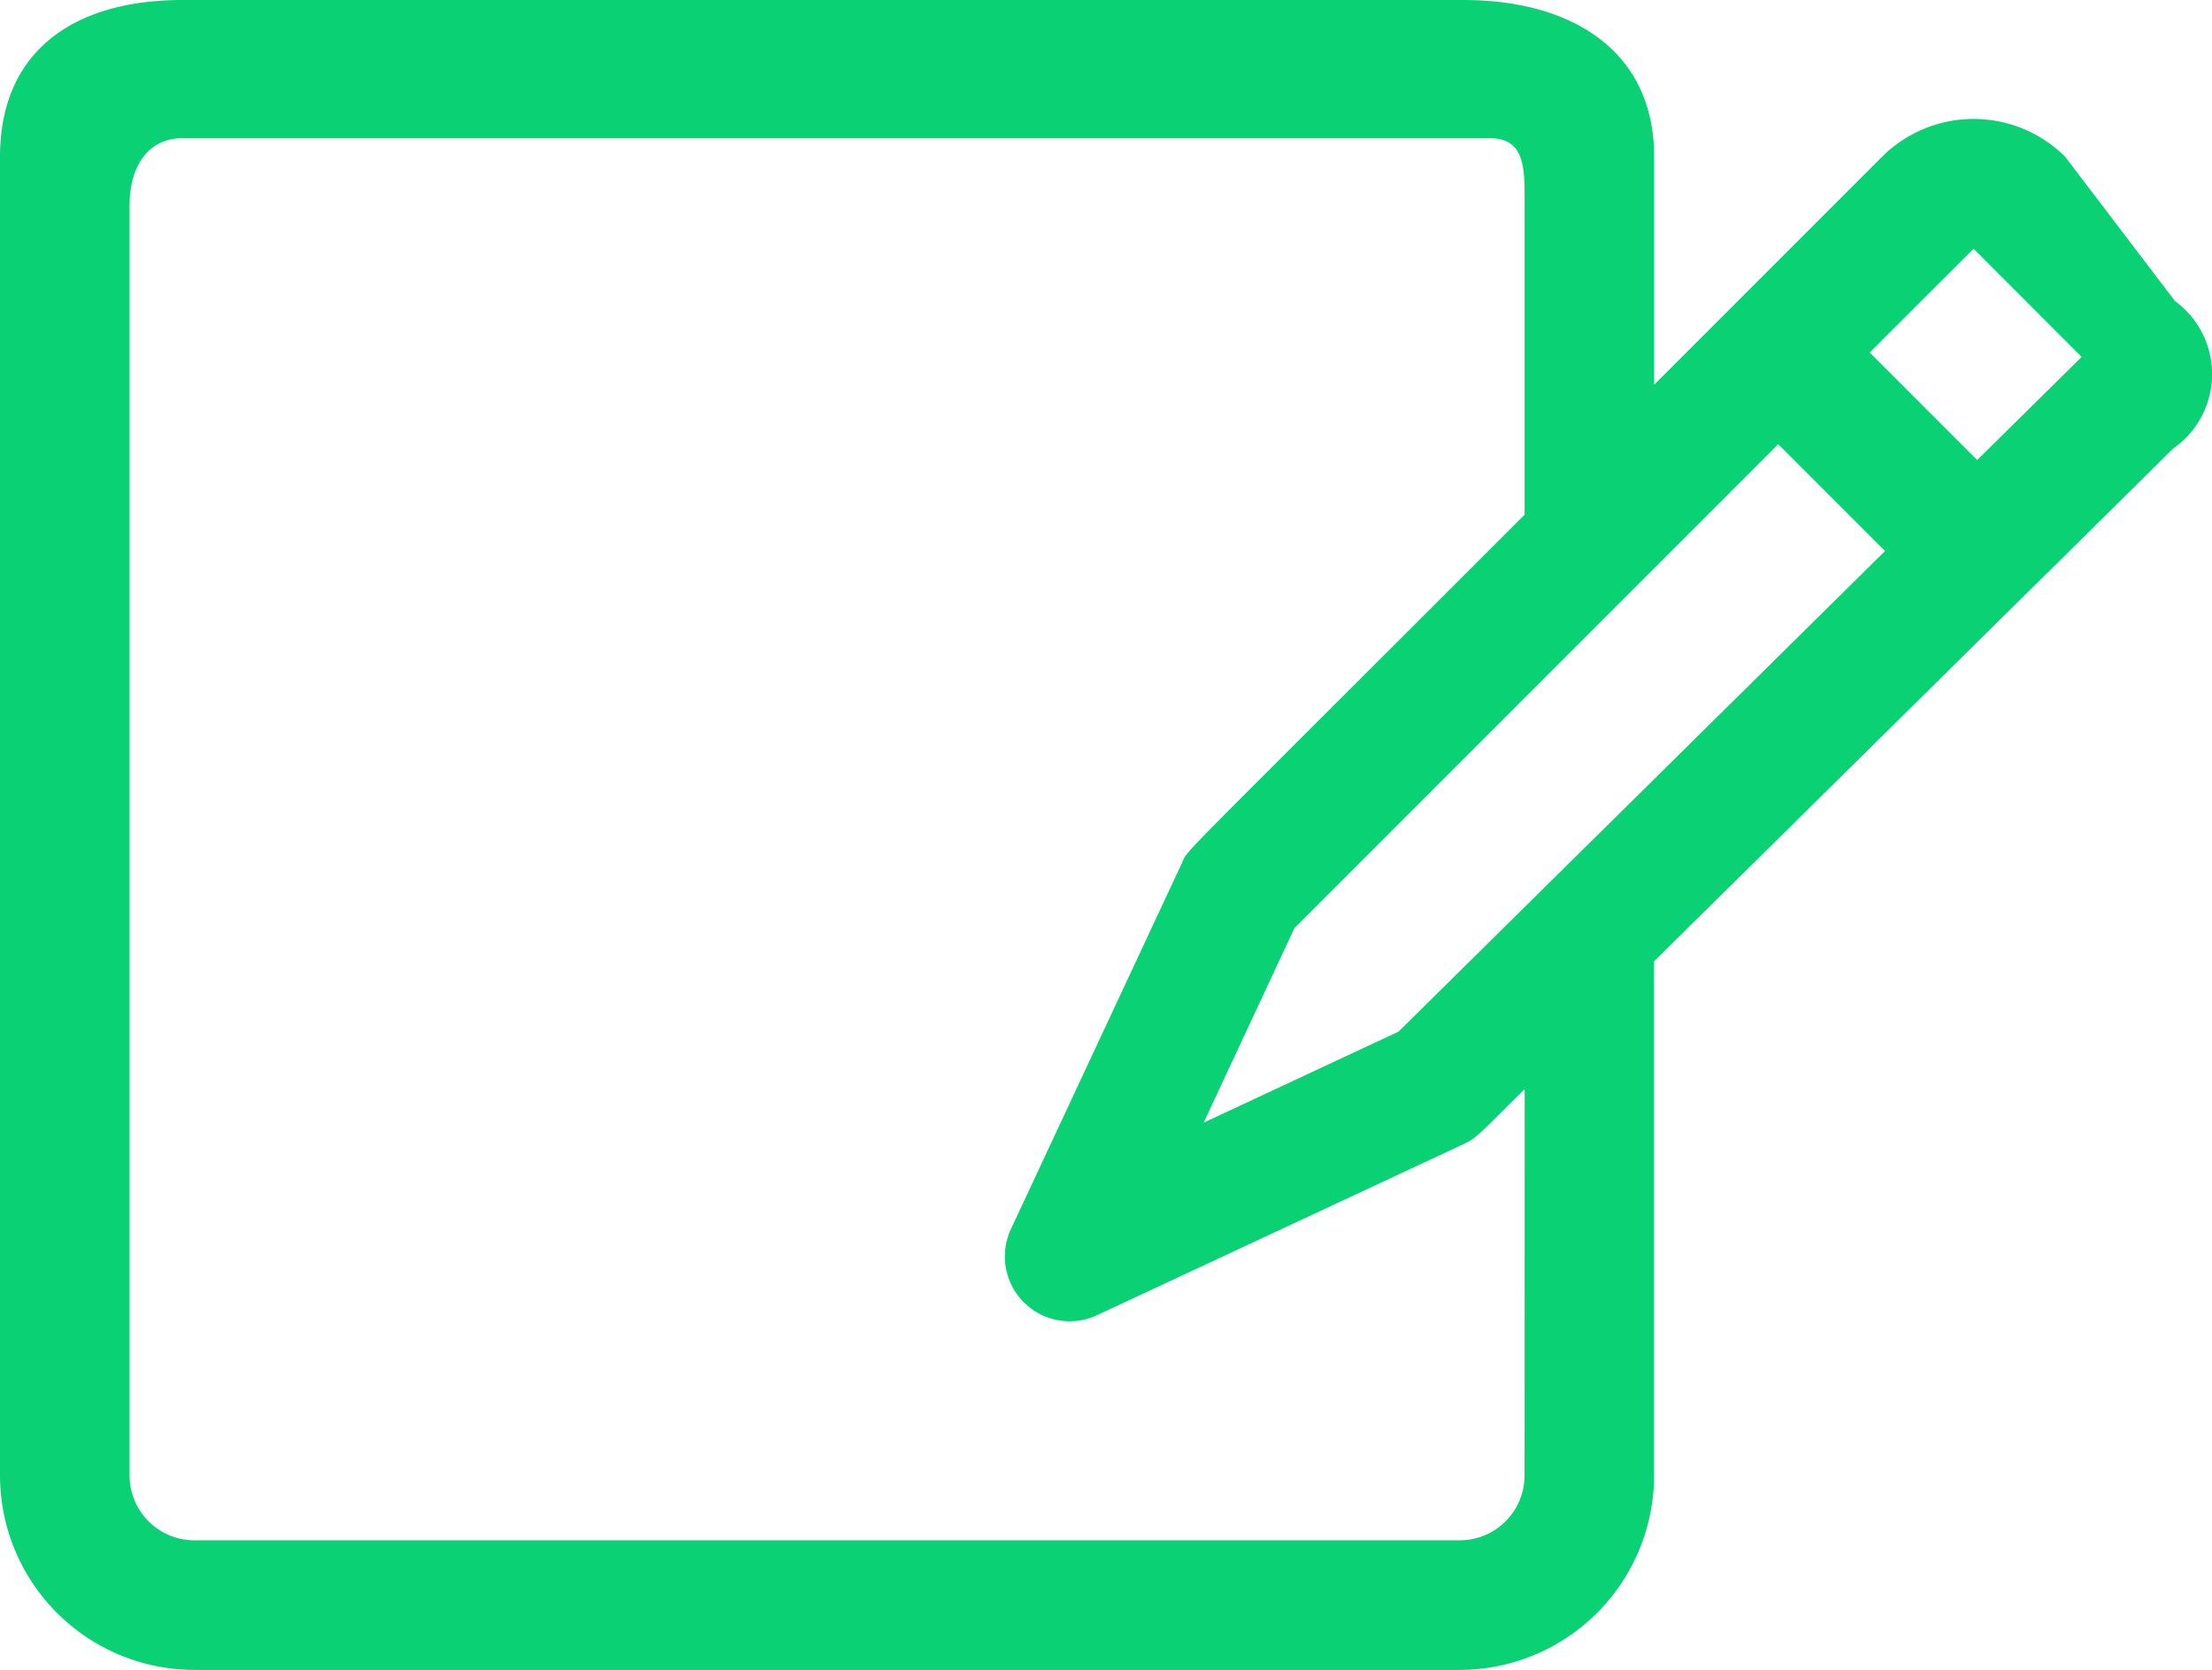 <svg xmlns="http://www.w3.org/2000/svg" width="39.333" height="29.687" viewBox="0 0 39.333 29.687">
  <path id="Path_448" data-name="Path 448" d="M38.68,17.6l-1.95-2.562a2.307,2.307,0,0,0-3.258,0l-4.051,4.051V15.041c0-1.906-1.485-2.791-3.391-2.791H3.251c-1.906,0-3.244.886-3.244,2.791v23.44a3.46,3.46,0,0,0,3.456,3.456h22.5a3.46,3.46,0,0,0,3.456-3.456V29.34l9.232-9.117A1.61,1.61,0,0,0,38.68,17.6ZM24.875,30.59,21.41,32.208l1.616-3.462,8.6-8.6,1.9,1.9Zm2.241,7.891a1.153,1.153,0,0,1-1.152,1.152H3.463a1.153,1.153,0,0,1-1.152-1.152V15.887c0-.635.3-1.18.94-1.18H26.5c.635,0,.617.544.617,1.18V21.4c-6.388,6.388-5.971,5.929-6.093,6.191L17.983,34.1a1.152,1.152,0,0,0,1.531,1.531l6.517-3.041c.239-.112.278-.181,1.087-.979Zm8.049-18.053-1.912-1.912L35.1,16.671l1.922,1.924Z" transform="translate(-0.007 -12.25)" fill="#0bd175"/>
</svg>
